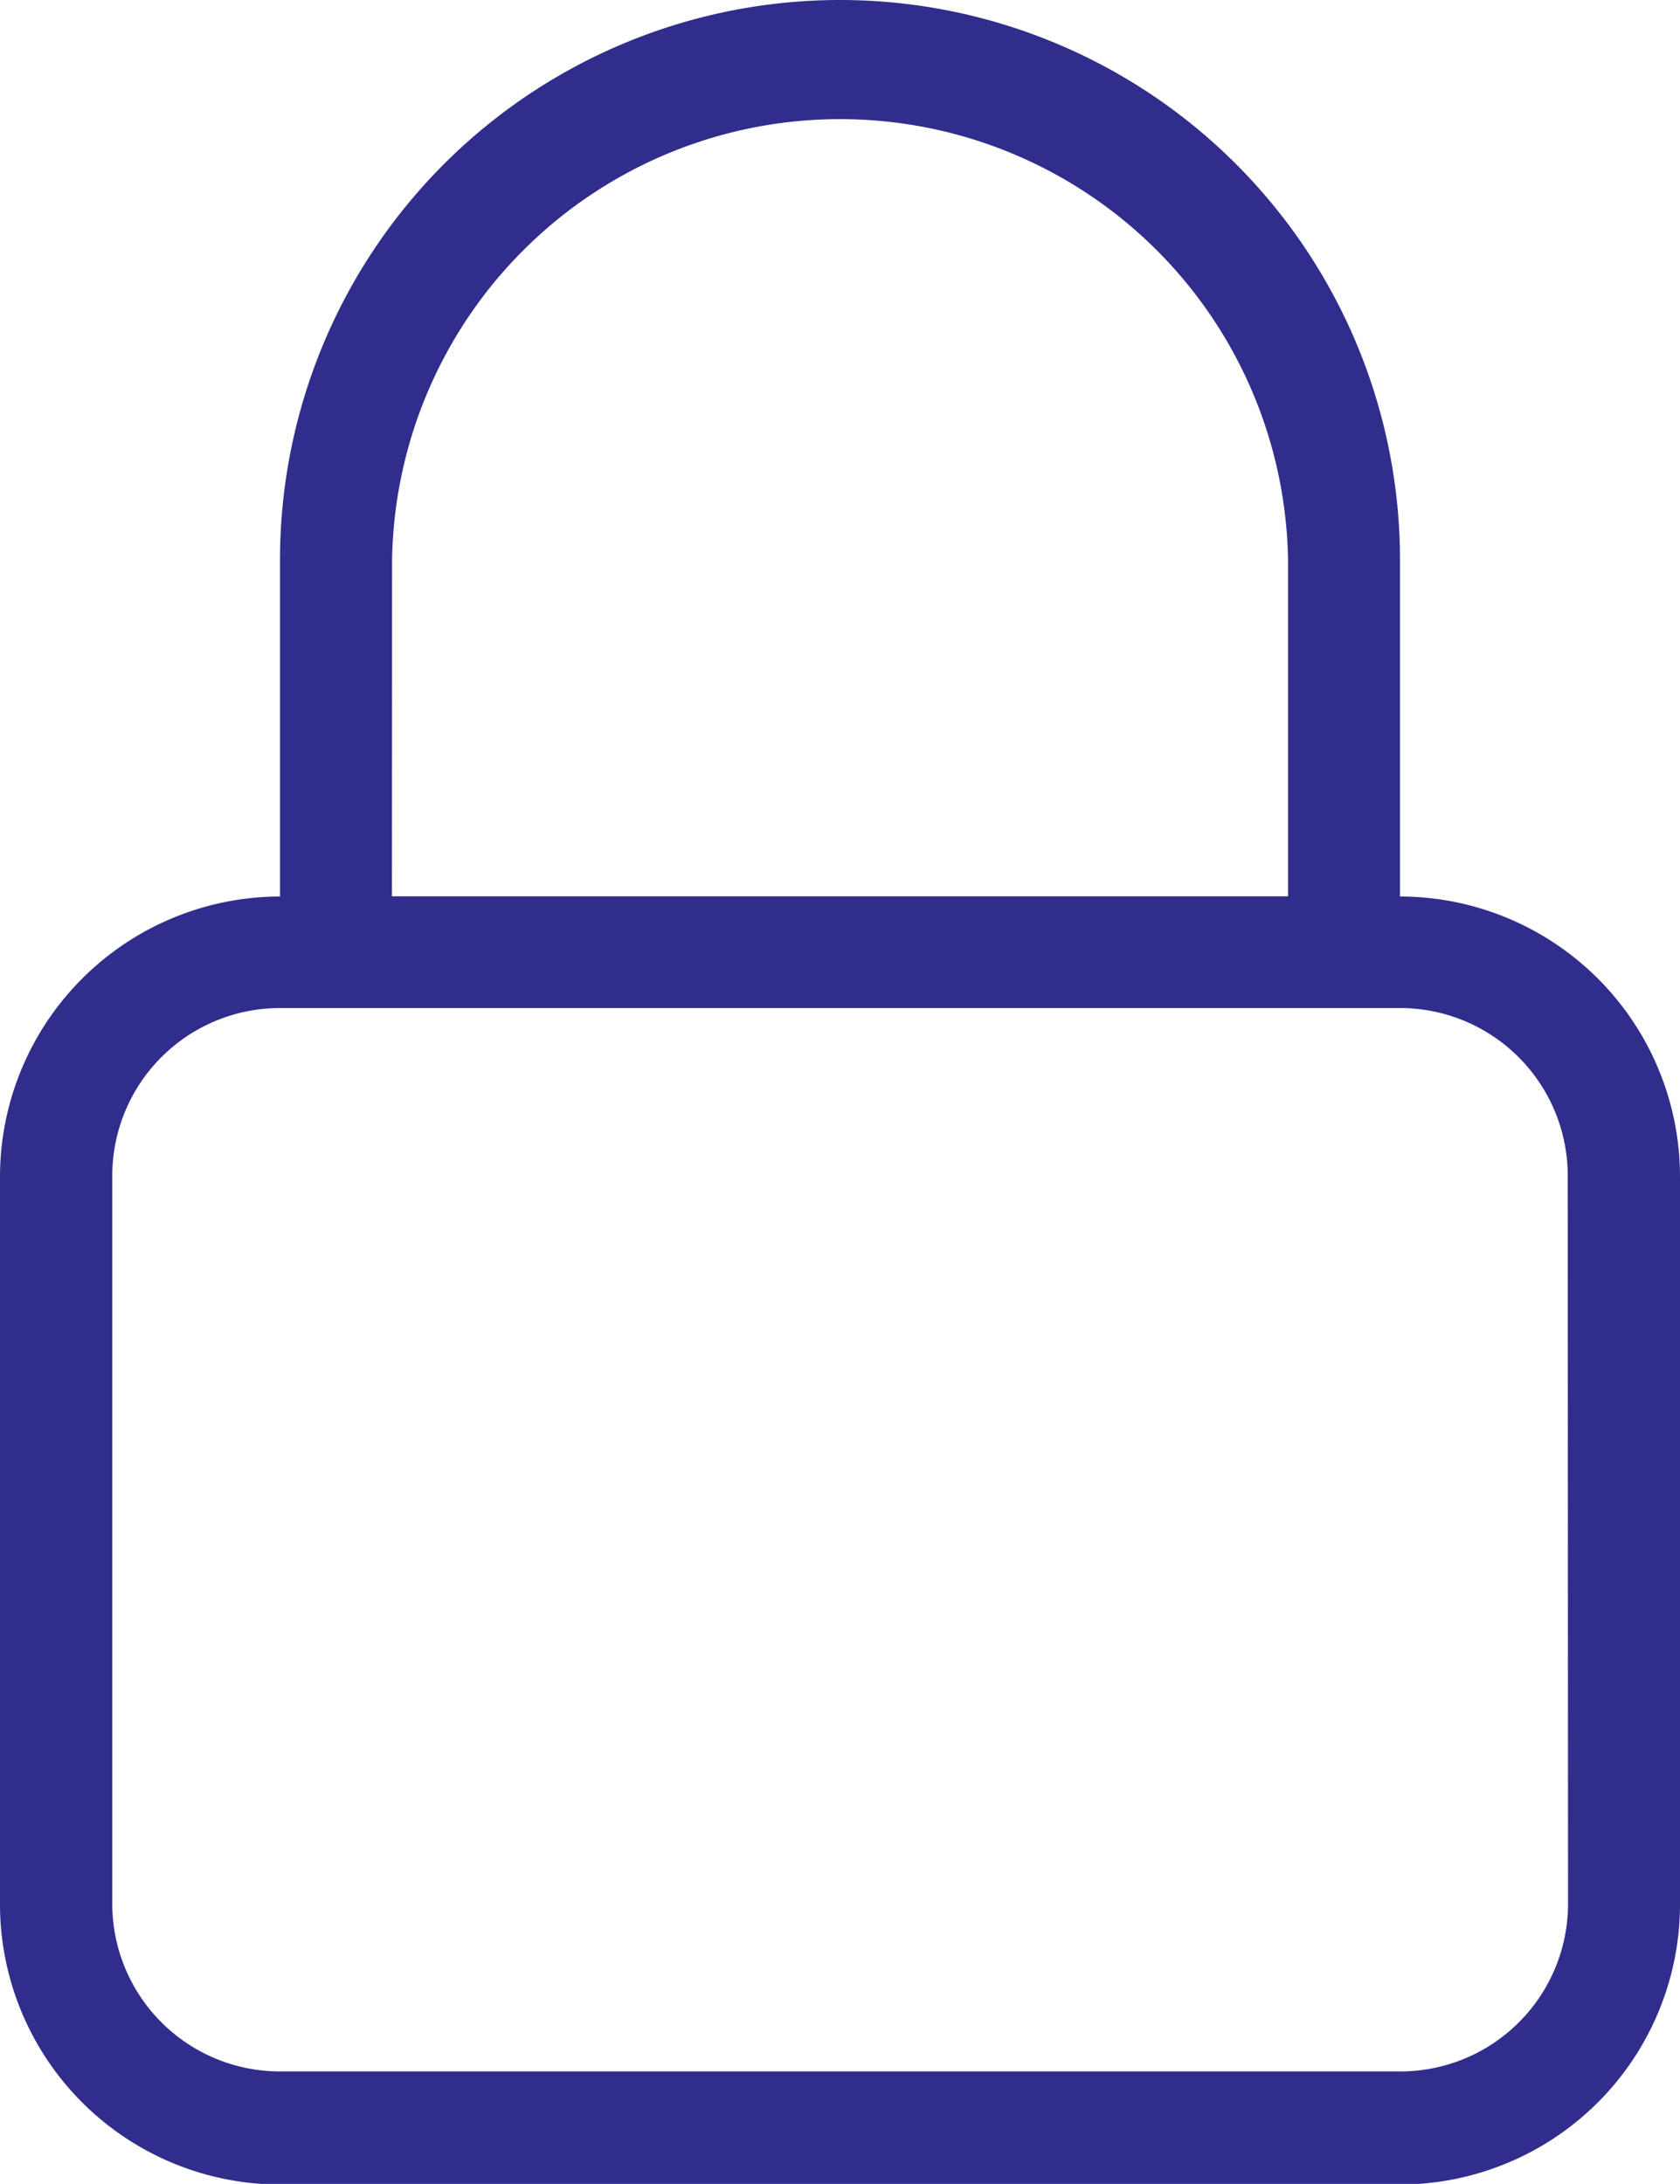 <svg xmlns="http://www.w3.org/2000/svg" width="16.026" height="20.833" viewBox="0 0 16.026 20.833">
  <path id="np_lock_857988_000000" d="M30.542,15.9V12.69a5.342,5.342,0,1,0-10.684,0V15.9a2.675,2.675,0,0,0-2.671,2.671v6.945a2.675,2.675,0,0,0,2.671,2.671H30.542a2.675,2.675,0,0,0,2.671-2.671V18.566A2.674,2.674,0,0,0,30.542,15.9Zm-9.615-3.207a4.274,4.274,0,0,1,8.547,0v3.205H20.926ZM32.145,25.508a1.6,1.6,0,0,1-1.6,1.6H19.858a1.6,1.6,0,0,1-1.6-1.6V18.564a1.6,1.6,0,0,1,1.6-1.6H30.542a1.6,1.6,0,0,1,1.6,1.6Z" transform="translate(-17.187 -7.348)" fill="#312d8c"/>
</svg>

